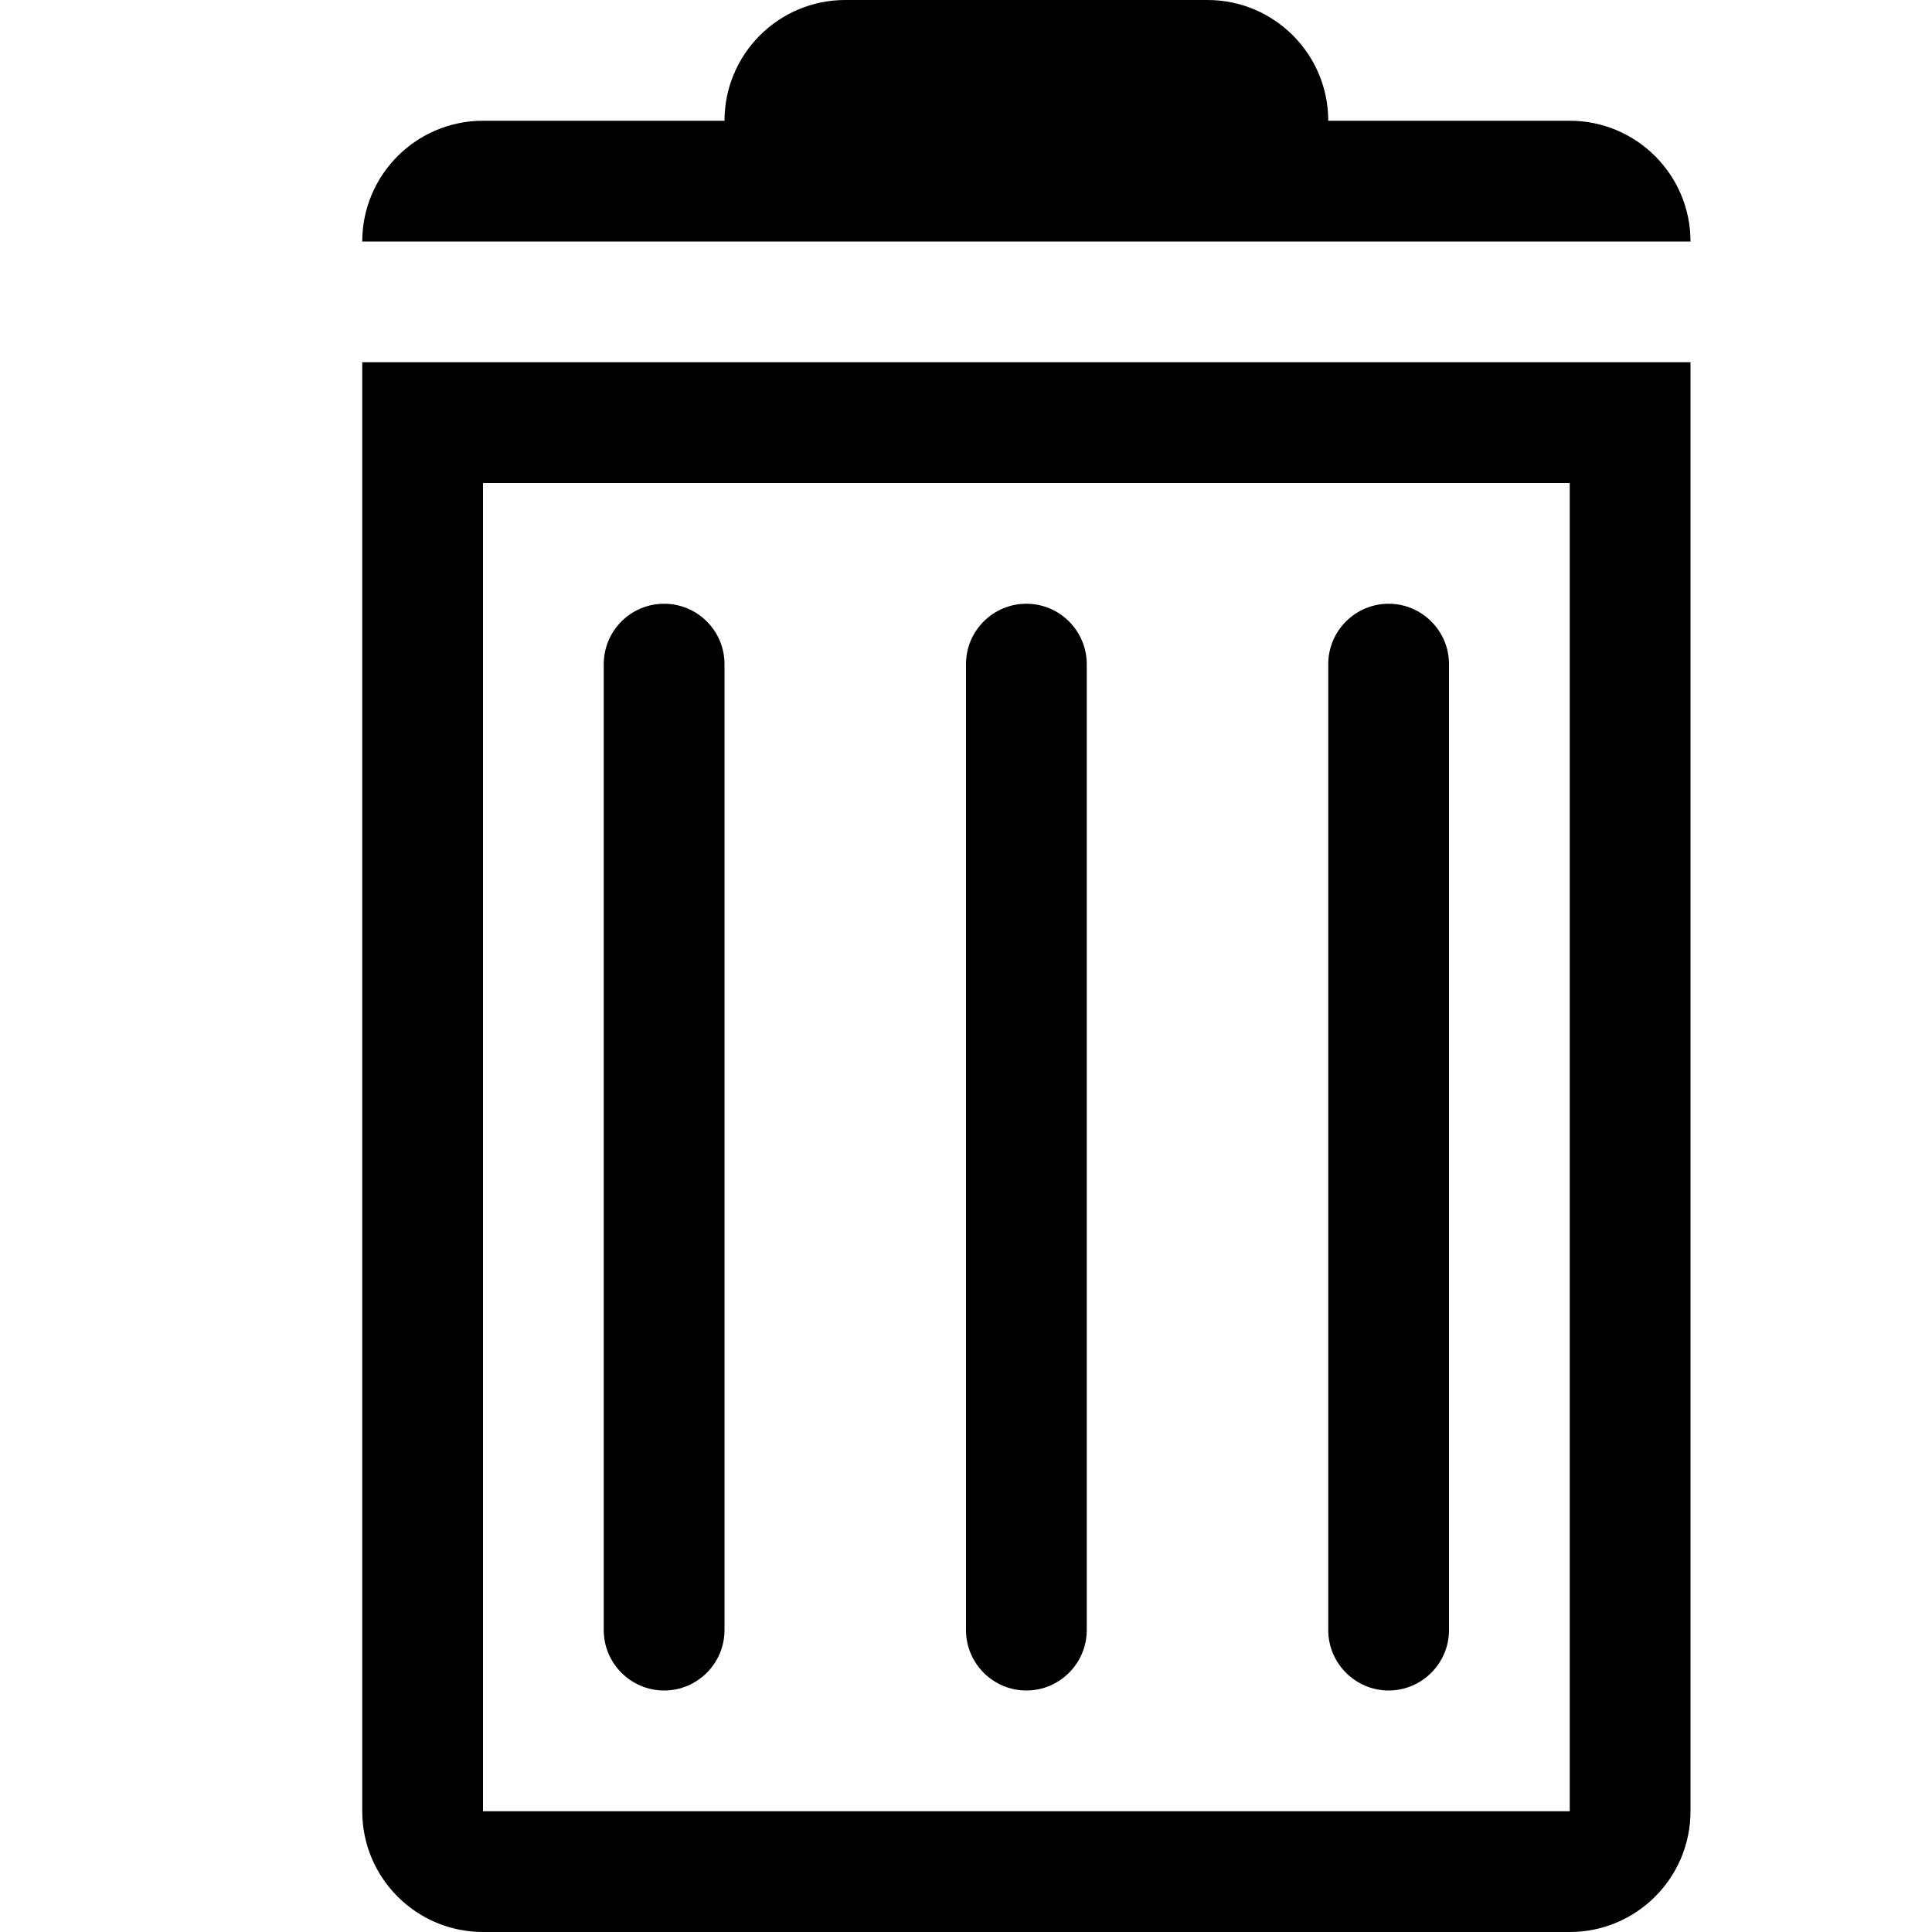 <?xml version="1.0" encoding="utf-8"?>
<!-- Generator: Adobe Illustrator 16.0.4, SVG Export Plug-In . SVG Version: 6.00 Build 0)  -->
<!DOCTYPE svg PUBLIC "-//W3C//DTD SVG 1.1//EN" "http://www.w3.org/Graphics/SVG/1.1/DTD/svg11.dtd">
<svg version="1.1" id="Capa_1" xmlns="http://www.w3.org/2000/svg" xmlns:xlink="http://www.w3.org/1999/xlink" x="0px" y="0px"
	 width="16px" height="16px" viewBox="0 0 16 16" enable-background="new 0 0 16 16" xml:space="preserve">
<g>
	<path d="M13,1h-2c0-0.552-0.448-1-1-1H7C6.448,0,6,0.448,6,1H4C3.448,1,3,1.448,3,2h11C14,1.448,13.552,1,13,1z"/>
	<path d="M3,15c0,0.552,0.448,1,1,1h9c0.552,0,1-0.448,1-1V3H3V15z M4,4h9v11H4V4z"/>
	<path d="M5.5,5C5.224,5,5,5.224,5,5.5v8C5,13.775,5.224,14,5.5,14S6,13.775,6,13.5v-8C6,5.224,5.776,5,5.5,5z"/>
	<path d="M8.5,5C8.224,5,8,5.224,8,5.5v8C8,13.775,8.224,14,8.5,14C8.775,14,9,13.775,9,13.5v-8C9,5.224,8.775,5,8.5,5z"/>
	<path d="M11.5,5C11.225,5,11,5.224,11,5.5v8c0,0.275,0.225,0.5,0.5,0.5s0.5-0.225,0.5-0.5v-8C12,5.224,11.775,5,11.5,5z"/>
</g>
</svg>
